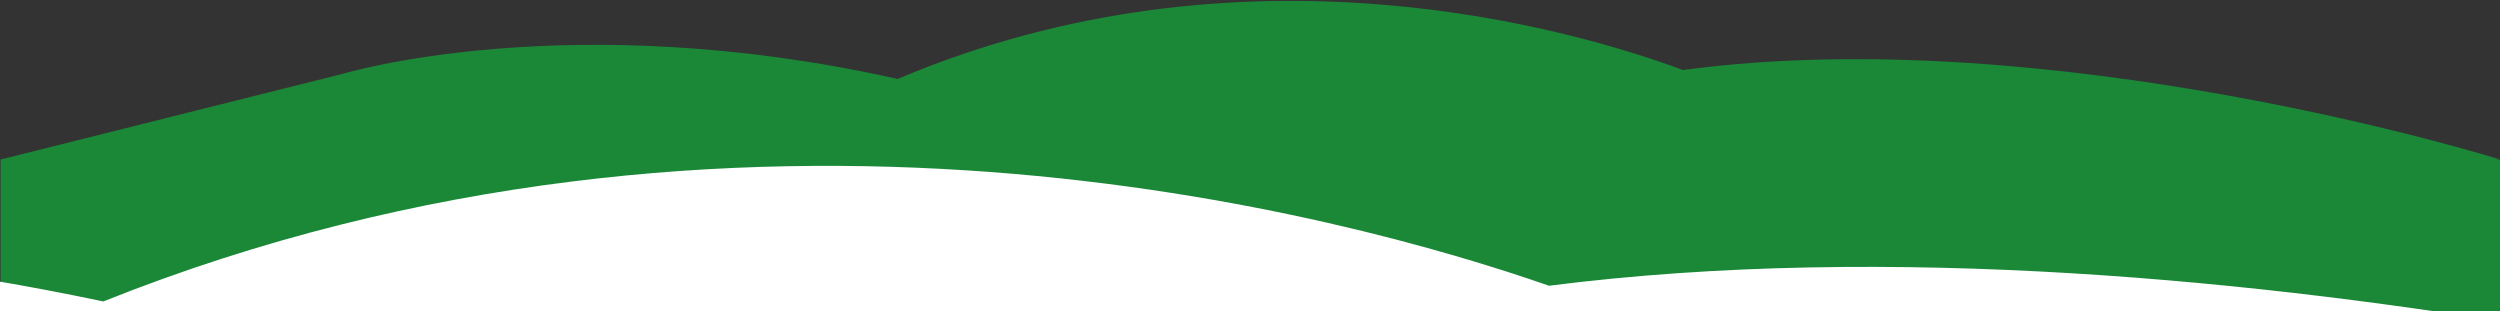 <?xml version="1.0" encoding="utf-8"?>
<!-- Generator: Adobe Illustrator 23.0.2, SVG Export Plug-In . SVG Version: 6.00 Build 0)  -->
<svg version="1.1" id="Calque_1" xmlns="http://www.w3.org/2000/svg" xmlns:xlink="http://www.w3.org/1999/xlink" x="0px" y="0px"
	 viewBox="0 0 1735 216" style="enable-background:new 0 0 1735 216;" xml:space="preserve">
<rect x="0" y="0" width="1735" height="216" fill="#333333" stroke="none"/>
<style type="text/css">
	.st0{fill:#1A8837;}
	.st1{fill:#FFFFFF;}
</style>
<rect x="0.4" y="110.7" class="st0" width="1734.6" height="302.3"/>
<title>Calque_3</title>
<desc>Created with Sketch.</desc>
<g id="Symbols">
	<g id="Header" transform="translate(-12, -911)">
		<g id="Calque_3" transform="translate(0, 909)">
			<g id="Group">
				<path id="Path" class="st0" d="M899.4,217.4c449.5-3,693.9-63.5,846.7-105c0,0-309.1-96.5-566.1-61.8
					C1104.5,22.6,875-44.9,635,56.8C406.6,5.7,250,53.2,250,53.2L12.4,112.7C158.8,156.7,476.7,220.3,899.4,217.4z"/>
			</g>
		</g>
	</g>
</g>
<g id="Page-1">
	<g id="Full-HD" transform="translate(0, -1080)">
		<g id="Calque_3_1_" transform="translate(-1240, 1076)">
			<g id="Group_1_">
				<path id="Path_1_" class="st1" d="M1798.4,491.9c827.4-5.2,1277.2-110.3,1558.6-182.3c0,0-569-167.6-1042-107.3
					c-139.1-48.5-561.6-165.7-1003.3,10.9c-420.5-88.7-708.8-6.3-708.8-6.3L165.5,310.2C435,386.6,1020.3,497,1798.4,491.9z"/>
			</g>
		</g>
	</g>
</g>
</svg>
